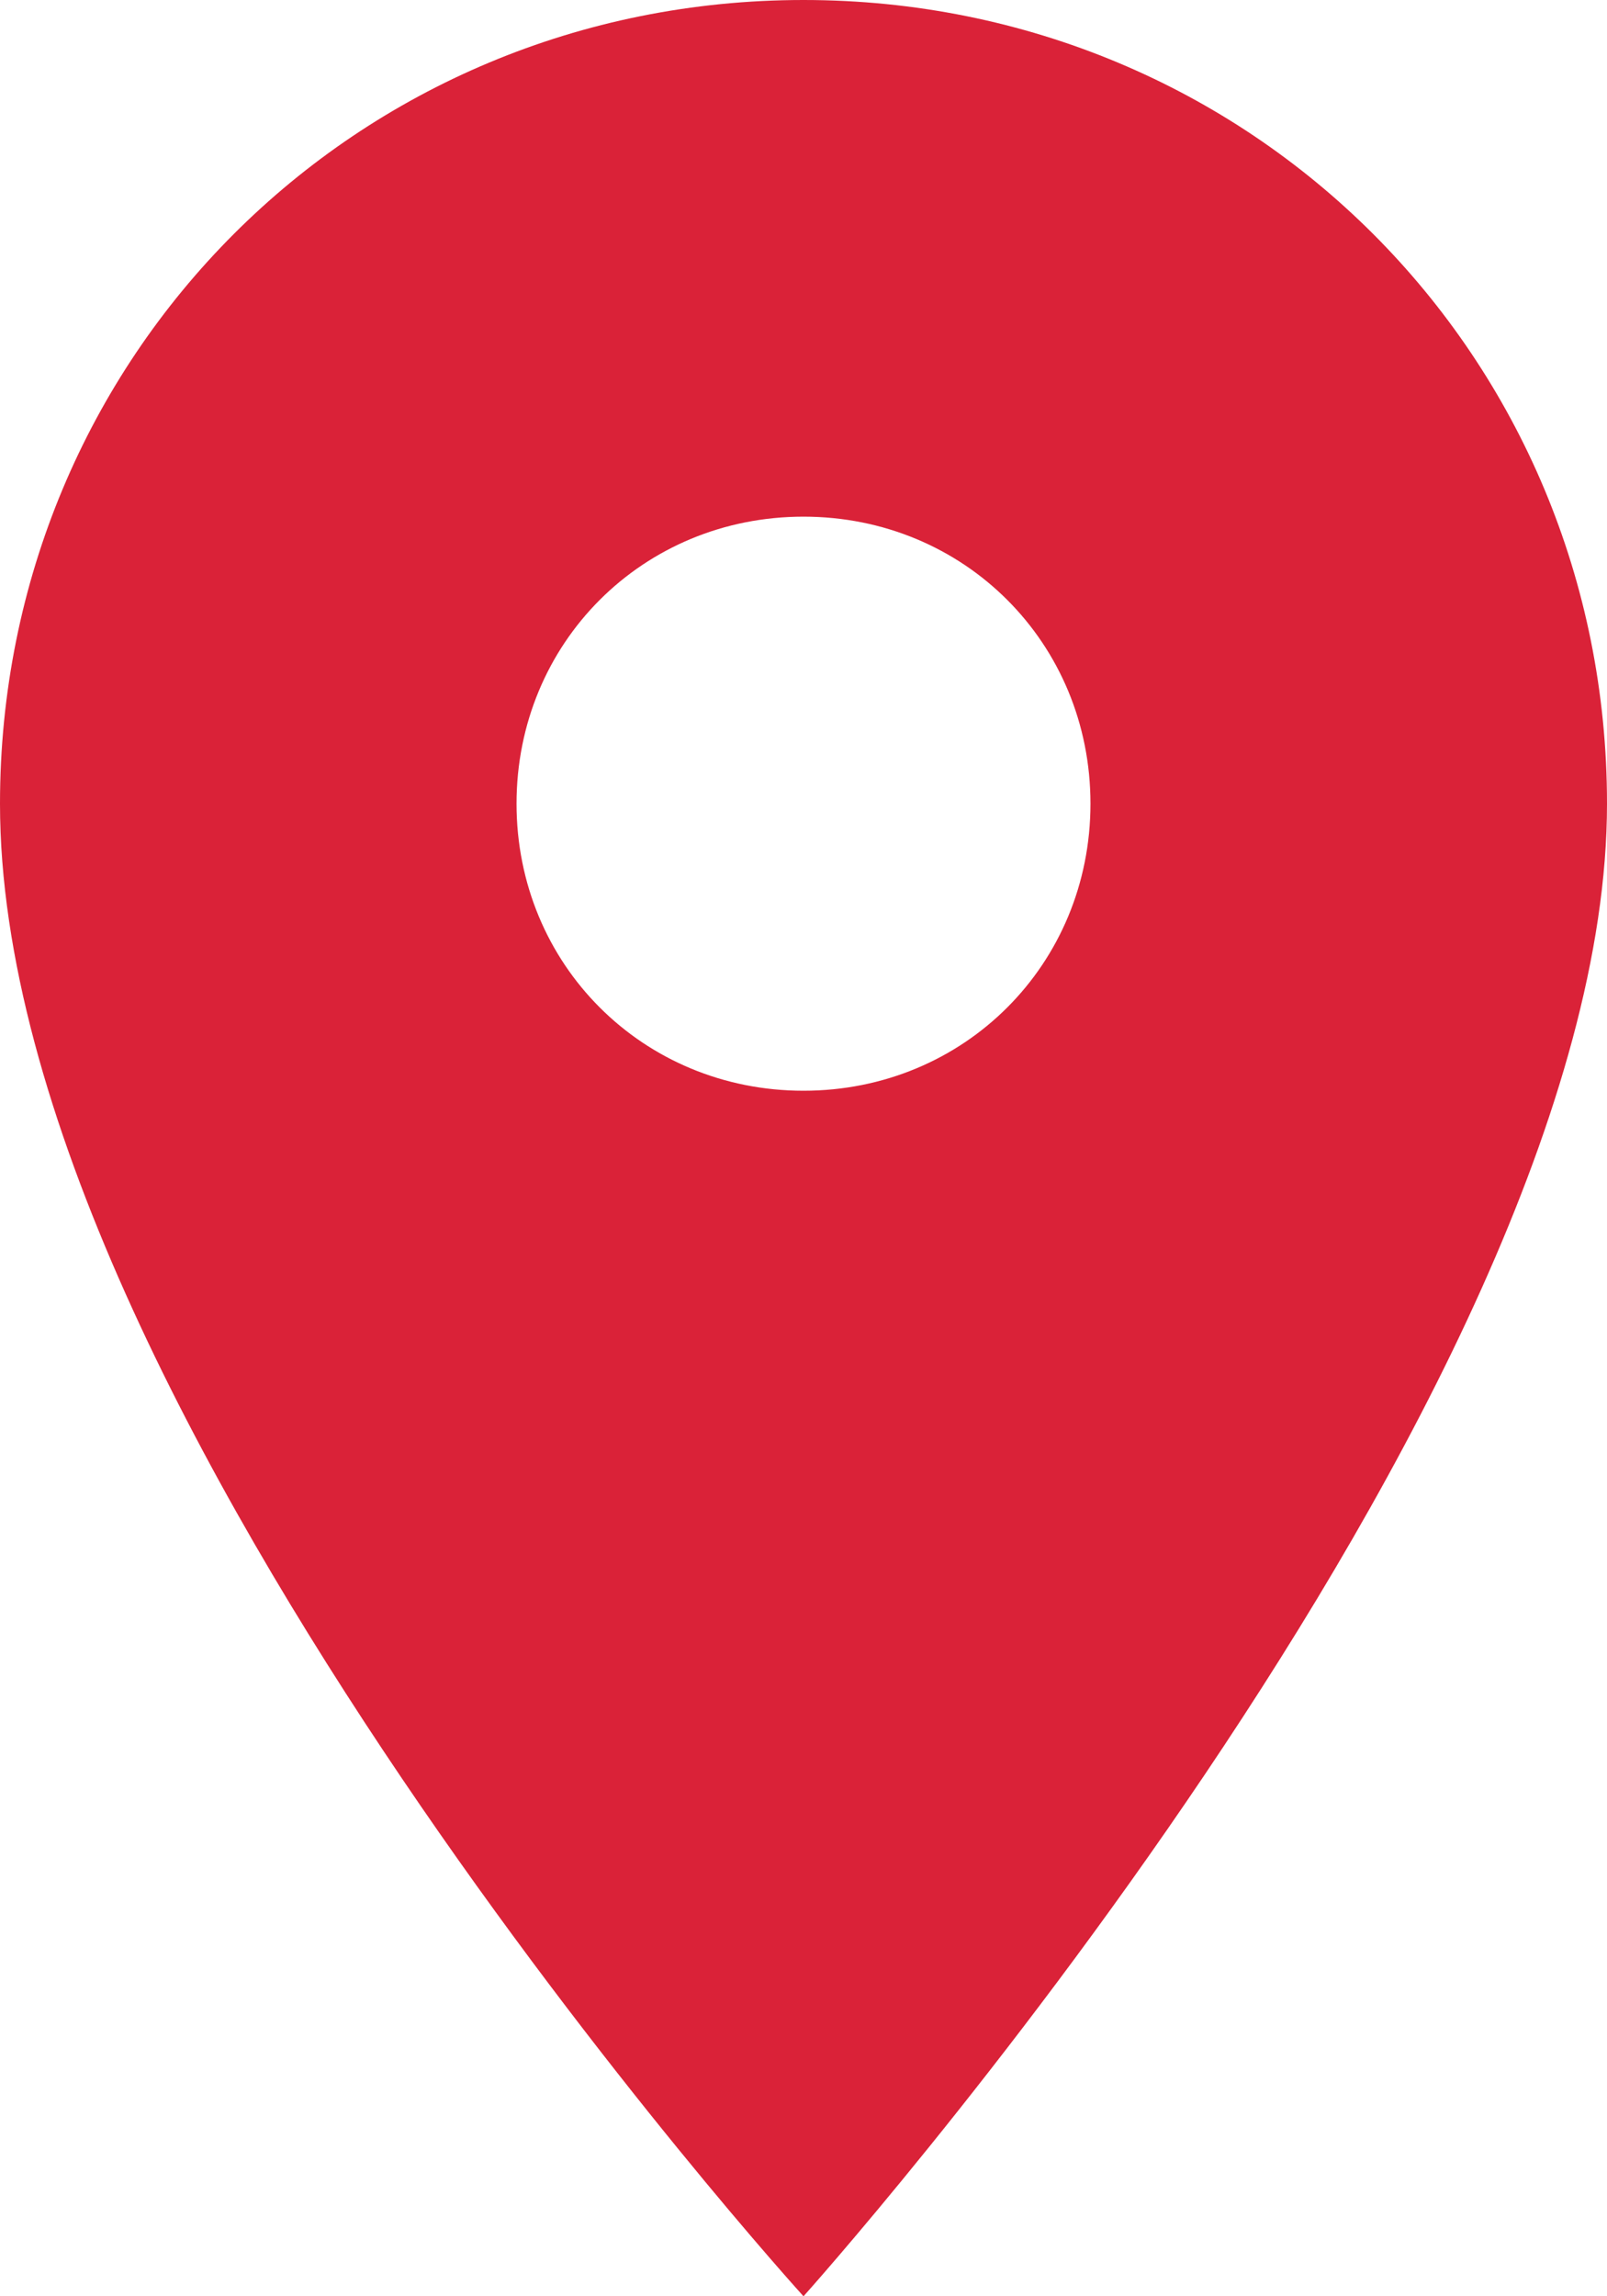 <svg xmlns="http://www.w3.org/2000/svg" width="14" height="20"><path fill="#da2238" d="M7 0C3.1 0 0 3.1 0 7c0 5.3 7 13 7 13s7-7.8 7-13c0-3.9-3.1-7-7-7zm0 9.5C5.6 9.5 4.5 8.4 4.5 7S5.6 4.5 7 4.5 9.5 5.6 9.5 7 8.4 9.5 7 9.5z"/><path d="M-5-2h24v24H-5V-2z" fill="none"/></svg>